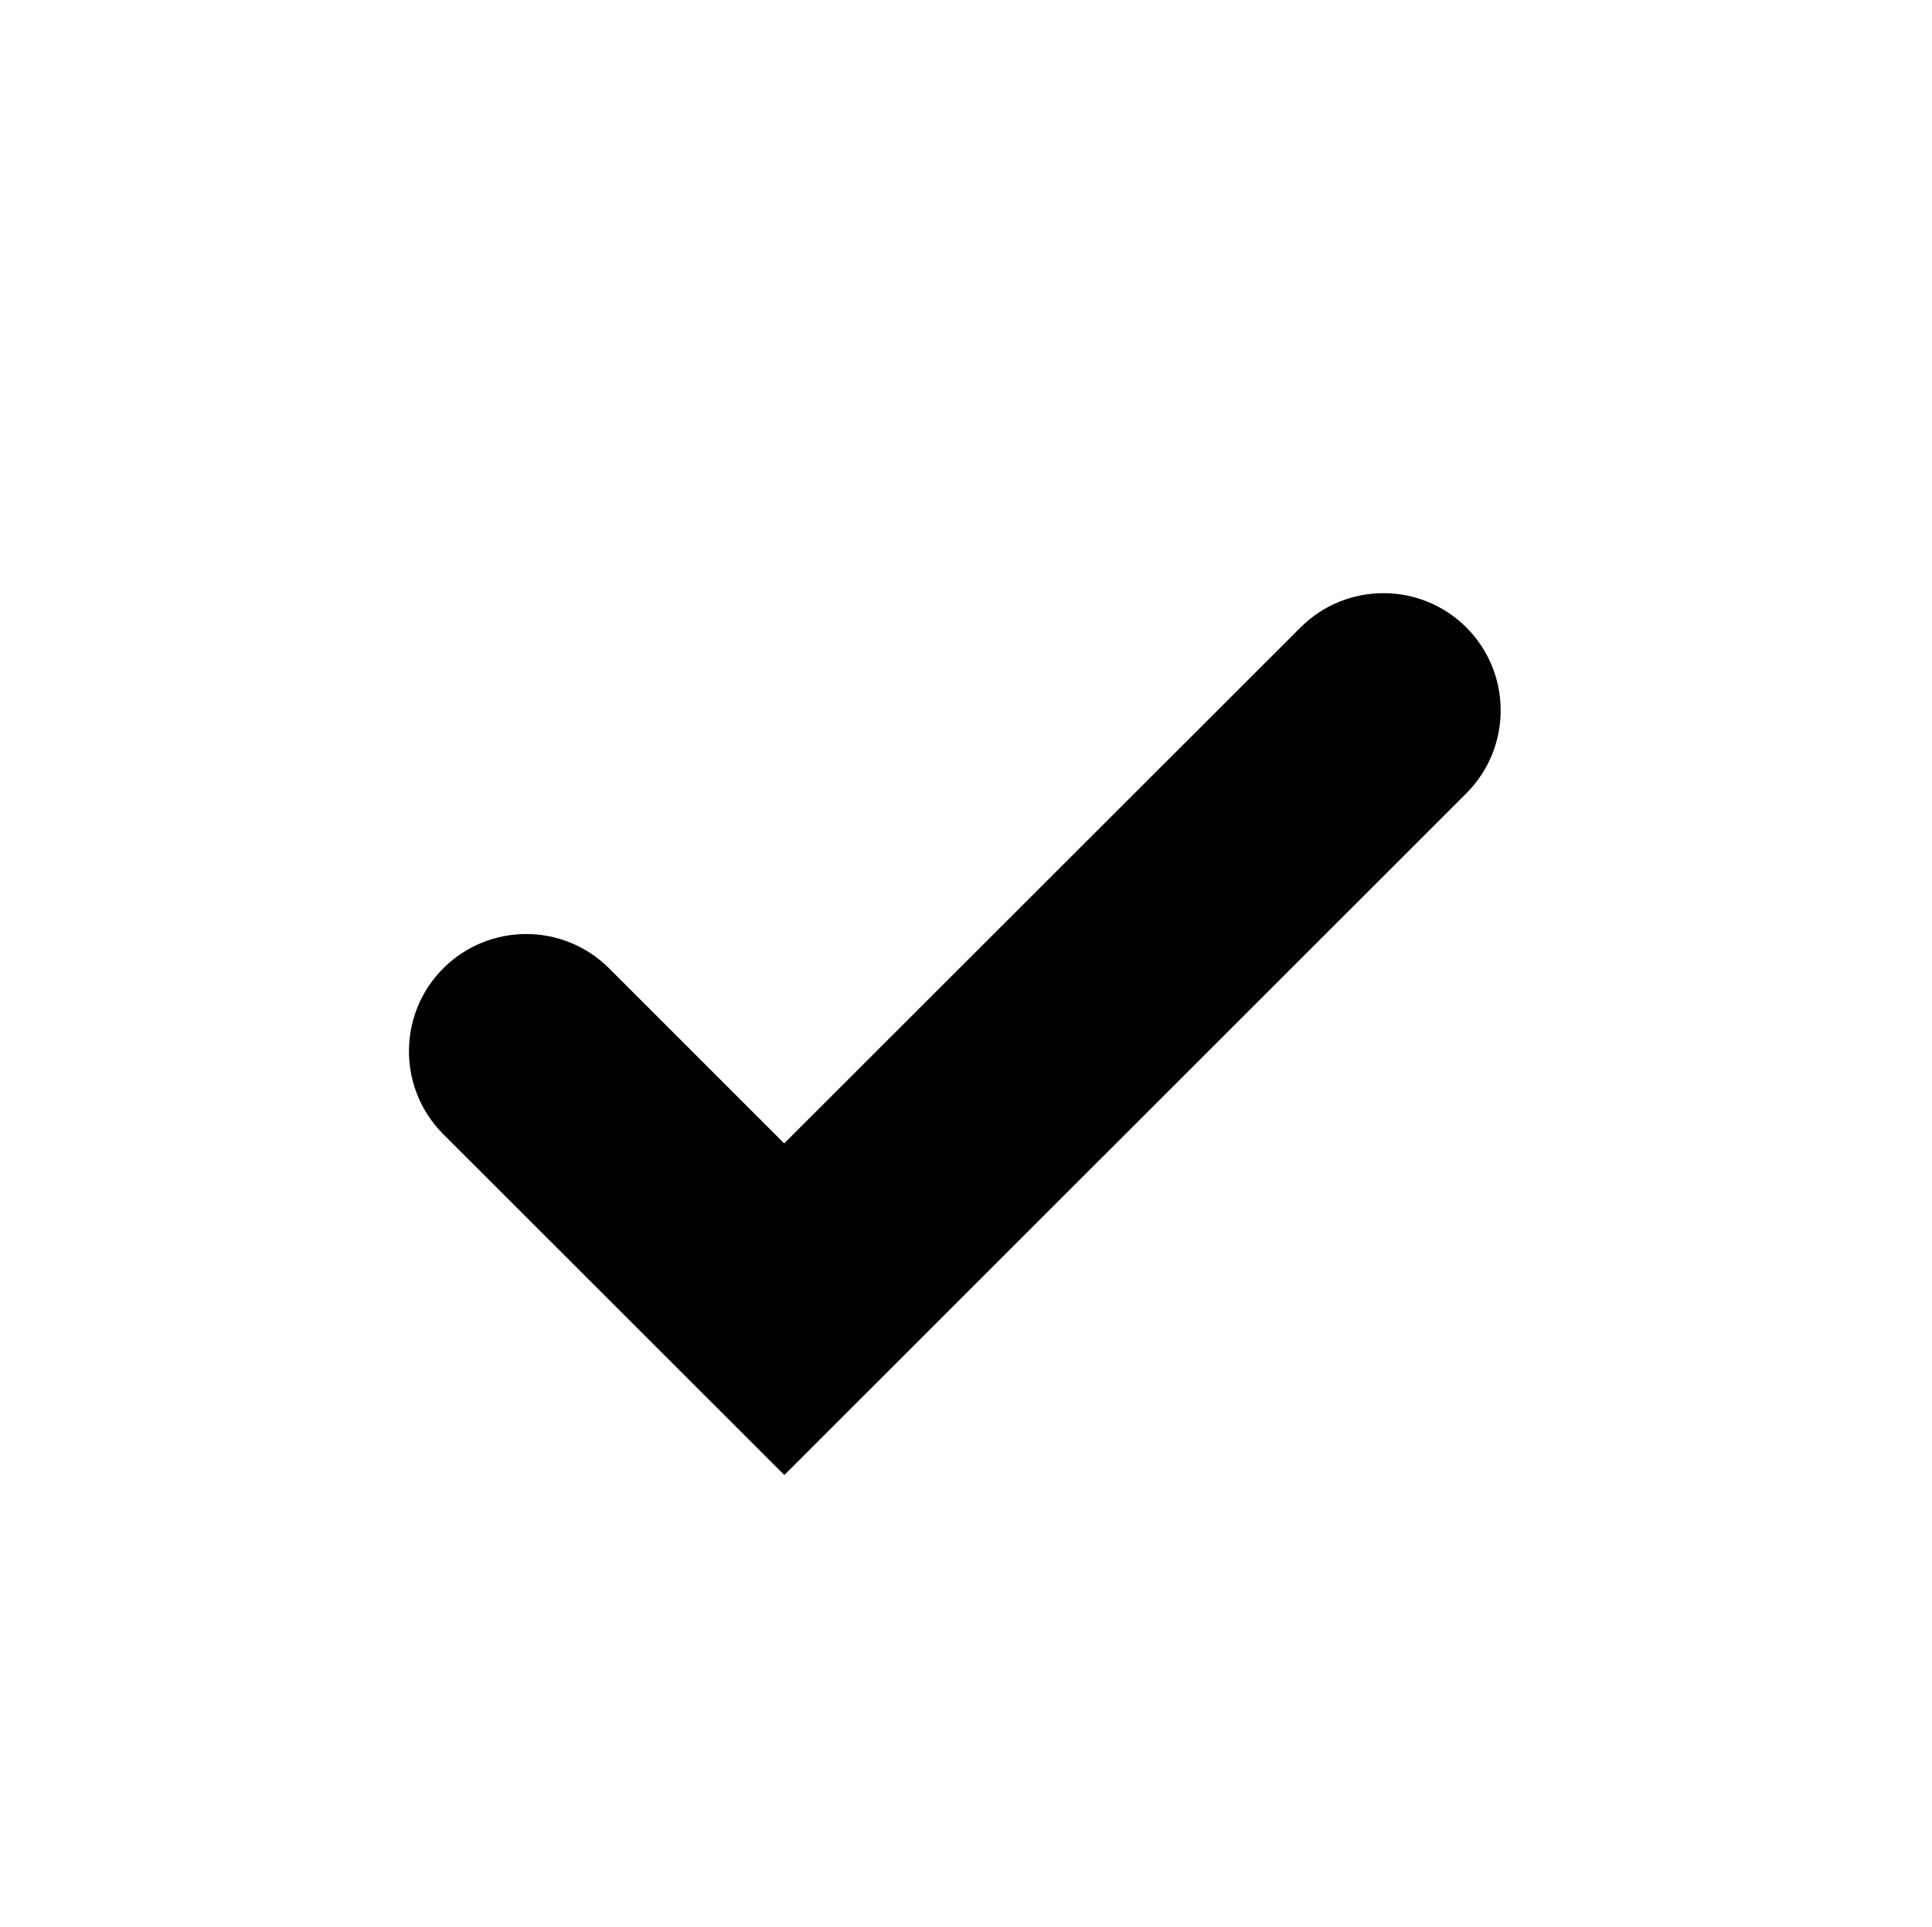 <?xml version="1.0" encoding="utf-8"?>
<!-- Generator: Adobe Illustrator 27.5.0, SVG Export Plug-In . SVG Version: 6.00 Build 0)  -->
<svg version="1.1" id="icon" xmlns="http://www.w3.org/2000/svg" xmlns:xlink="http://www.w3.org/1999/xlink" x="0px" y="0px"
	 viewBox="0 0 1338.5 1335.5" style="enable-background:new 0 0 1338.5 1335.5;" xml:space="preserve">
<style type="text/css">
	.st0{fill:none;}
	.st1{fill:#000;}
</style>
<g id="guides">
</g>
<rect id="BACKGROUND_WHITE" x="-388.5" y="-379" class="st0" width="2100" height="2100"/>
<g id="XMLID_387_">
	<g id="XMLID_204_">
		<g id="XMLID_19_">
			<path id="XMLID_333_" class="st1" d="M543.4,1022.1L307.1,785.9c-31.7-31.7-31.7-83.2,0-114.9l0,0c31.7-31.7,83.2-31.7,114.9,0
				l121.3,121.3L901,434.8c31.7-31.7,83.2-31.7,114.9,0l0,0c31.7,31.7,31.7,83.2,0,114.9L543.4,1022.1z"/>
		</g>
	</g>
</g>
</svg>
